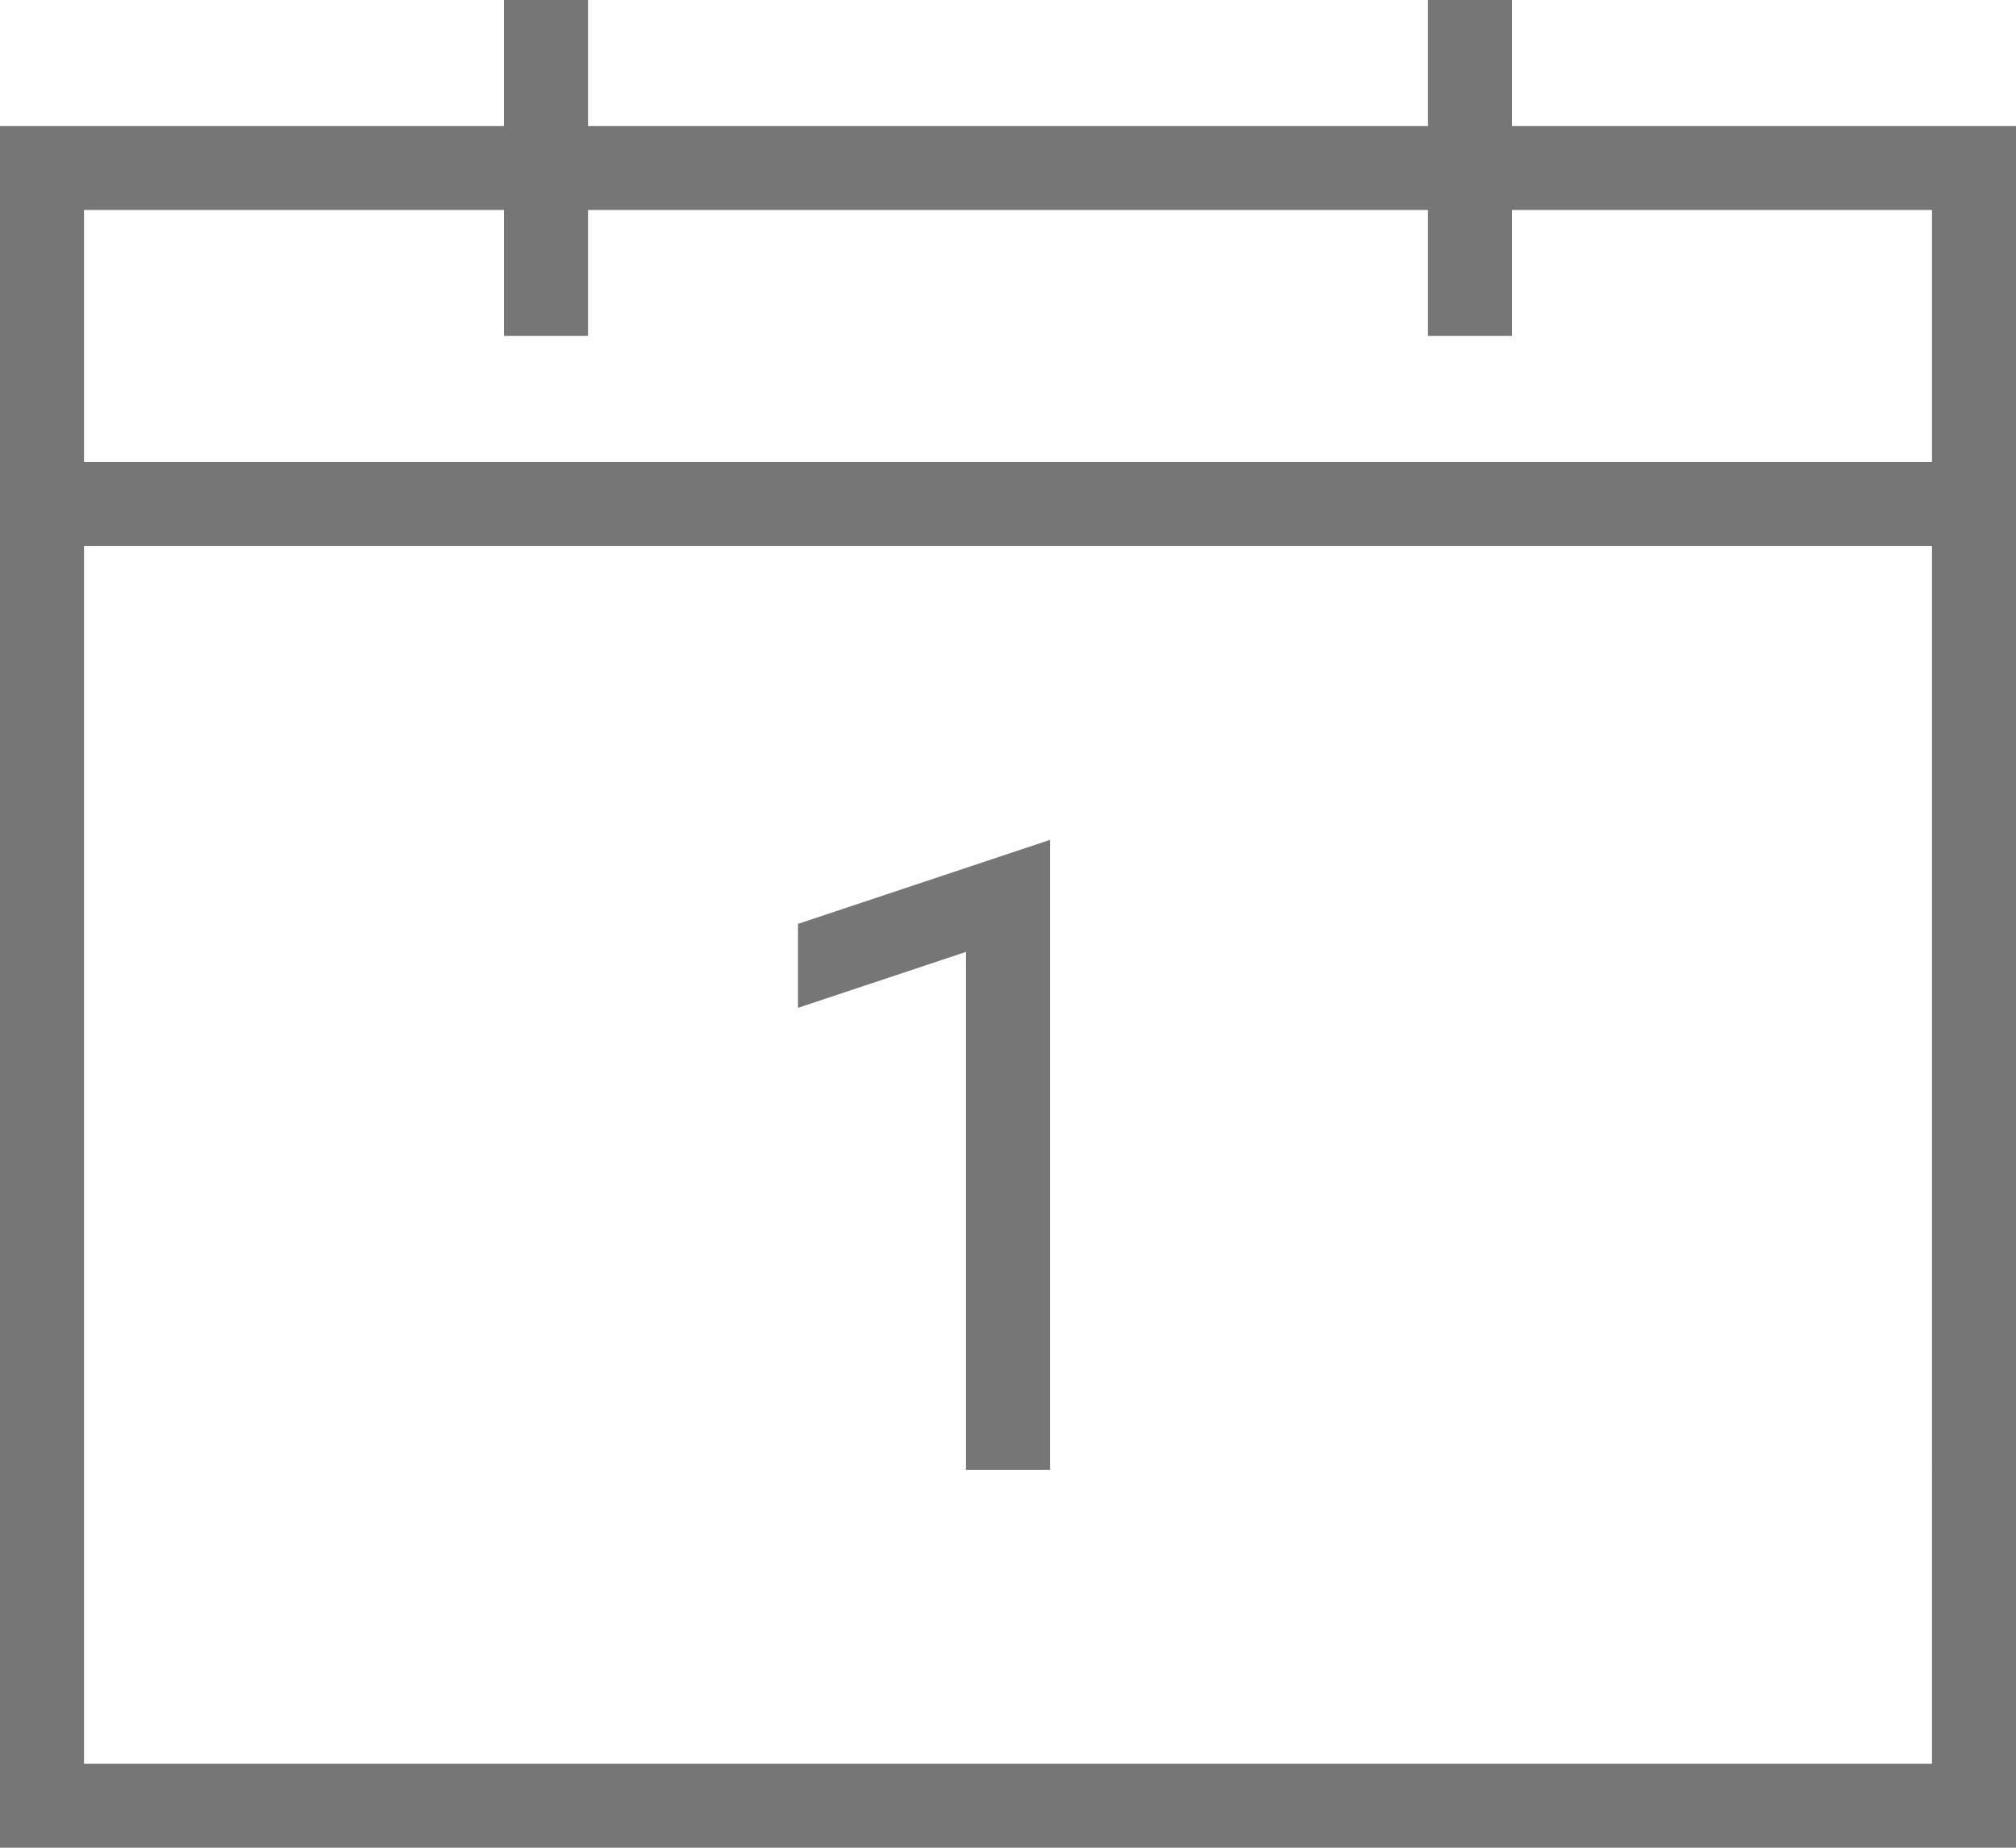 <?xml version="1.0" encoding="utf-8"?>
<!-- Generator: Adobe Illustrator 16.0.0, SVG Export Plug-In . SVG Version: 6.00 Build 0)  -->
<!DOCTYPE svg PUBLIC "-//W3C//DTD SVG 1.1//EN" "http://www.w3.org/Graphics/SVG/1.1/DTD/svg11.dtd">
<svg version="1.1" id="Layer_1" xmlns="http://www.w3.org/2000/svg" xmlns:xlink="http://www.w3.org/1999/xlink" x="0px" y="0px" viewBox="52.759 92.638 506.482 464.276"
	 enable-background="new 52.759 92.638 506.482 464.276" xml:space="preserve">
<path fill="#767676" d="M432.621,124.293V92.638h-21.104v31.655H200.483V92.638h-21.104v31.655H52.759v432.621h506.482V124.293
	H432.621z M538.138,535.811H73.862v-306h464.275V535.811z M538.138,208.707H73.862v-63.311h105.517v31.655h21.104v-31.655h211.035
	v31.655h21.104v-31.655h105.517V208.707z M295.448,331.814l-42.207,14.065v-21.104l63.311-21.104v21.104v137.172h-21.104V331.814z"
	/>
</svg>
